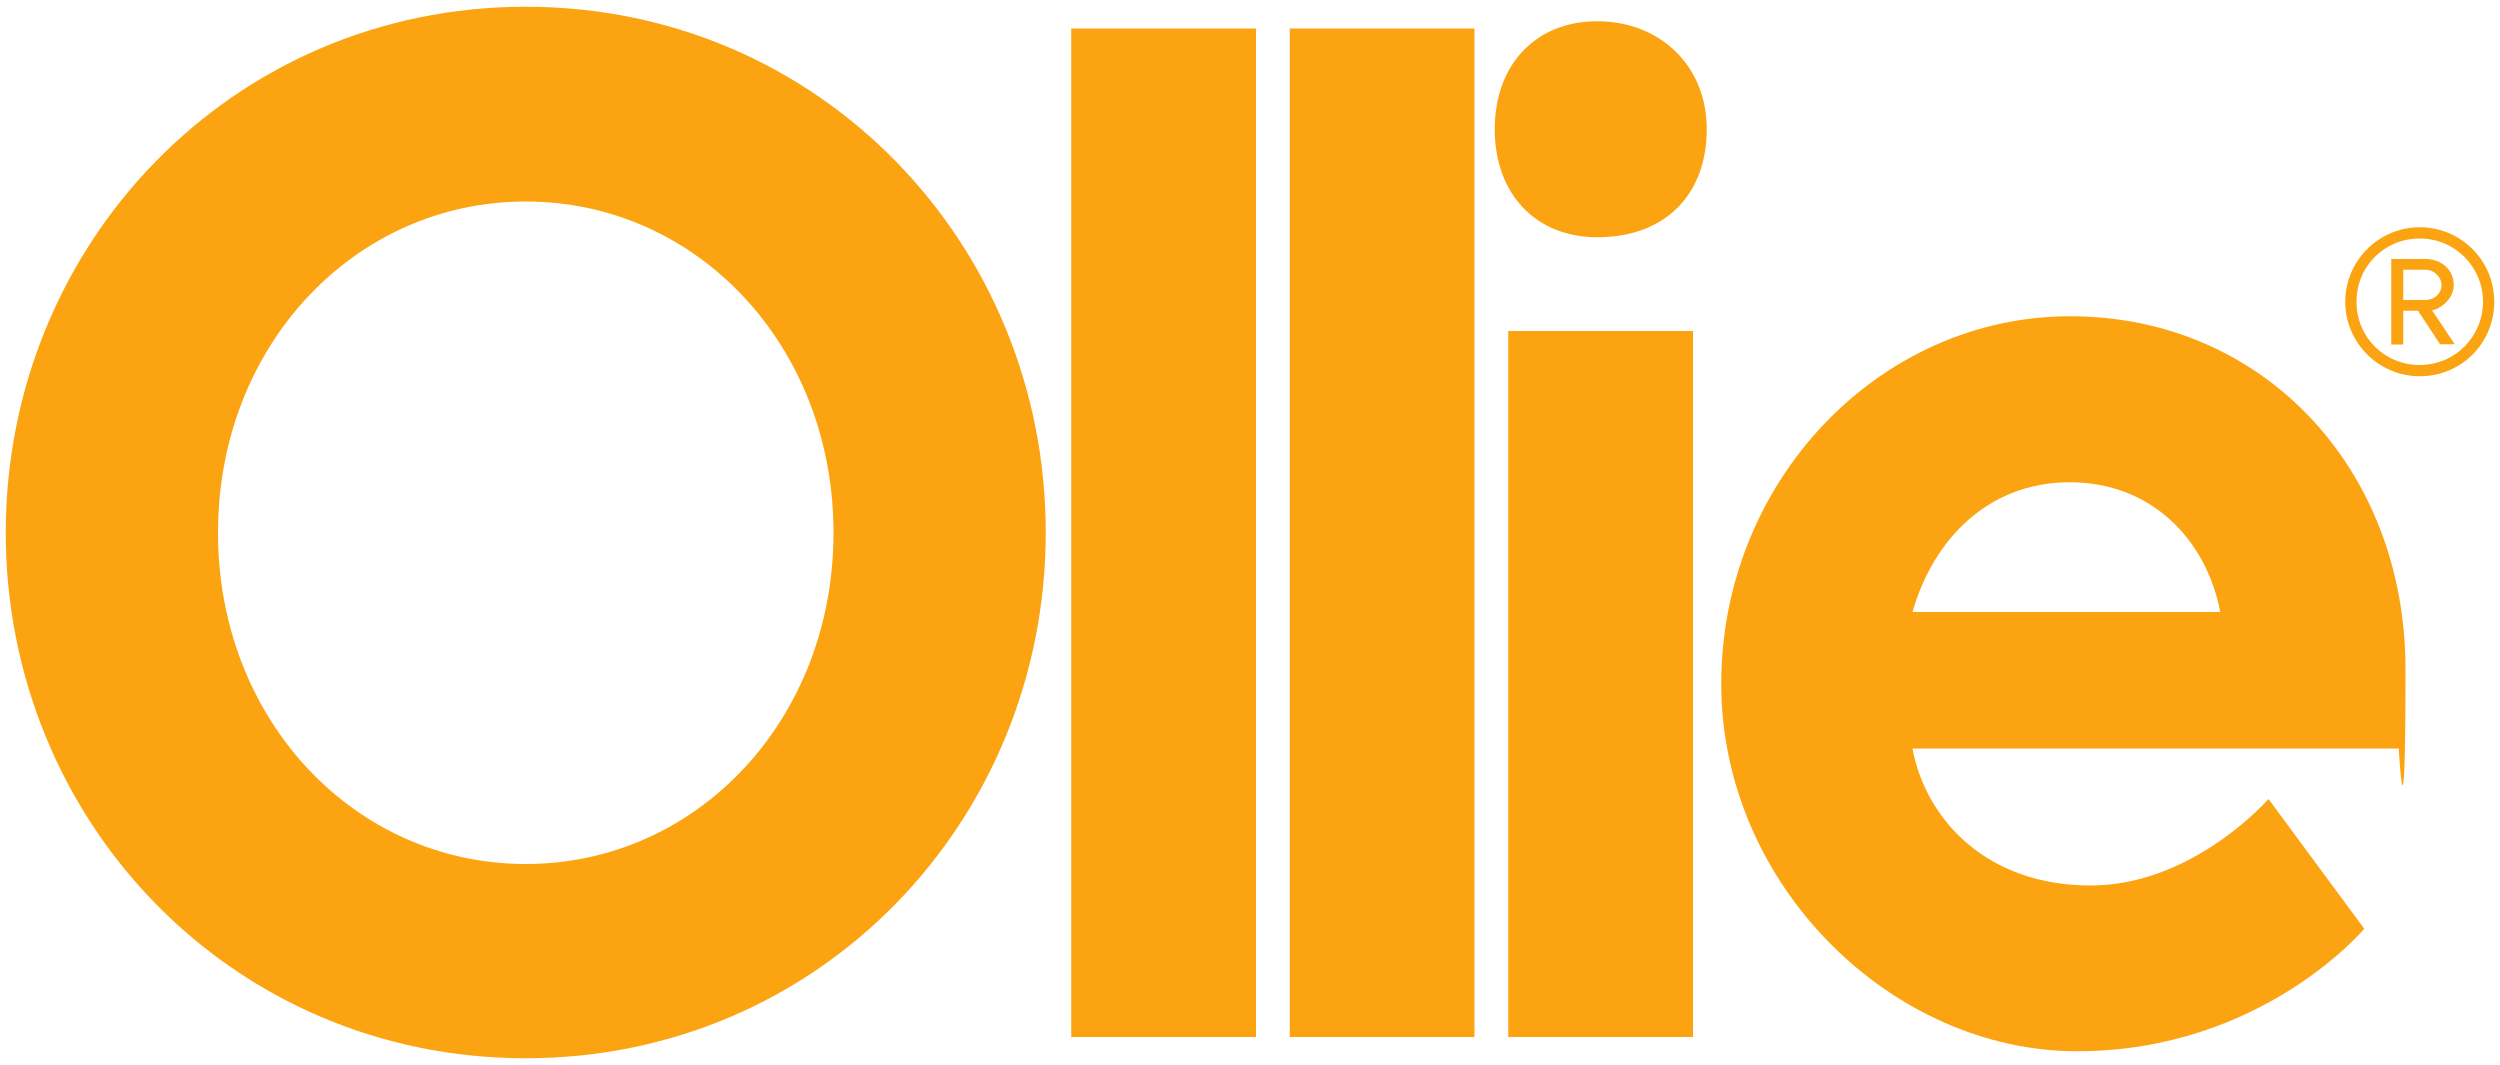 <?xml version="1.0" encoding="UTF-8"?>
<svg id="Layer_1" xmlns="http://www.w3.org/2000/svg" version="1.1" viewBox="0 0 1000 426.1">
  <!-- Generator: Adobe Illustrator 29.3.1, SVG Export Plug-In . SVG Version: 2.1.0 Build 151)  -->
  <defs>
    <style>
      .st0 {
        fill: #fca311;
      }
    </style>
  </defs>
  <g>
    <path class="st0" d="M210.3,2.7c117.7,0,208,95.1,208,210.3s-90.3,210.3-208,210.3S2.3,328.3,2.3,213.1,92.6,2.7,210.3,2.7ZM210.3,345.6c68.4,0,123.1-57.6,123.1-132.5s-54.7-132.5-123.1-132.5-123.1,57.6-123.1,132.5,54.7,132.5,123.1,132.5Z"/>
    <path class="st0" d="M502.4,414.8h-73.9V11.4h73.9v403.4Z"/>
    <path class="st0" d="M589.8,414.8h-73.9V11.4h73.9v403.4Z"/>
    <path class="st0" d="M638.9,94.9c-24.6,0-41-17.3-41-43.2s16.4-43.2,41-43.2,43.8,17.3,43.8,43.2-16.4,43.2-43.8,43.2ZM677.2,414.8h-73.9V132.4h73.9v282.4Z"/>
    <path class="st0" d="M765,299.5c5.5,28.8,30.1,54.7,71.2,54.7s71.2-34.6,71.2-34.6l38.3,51.9s-41,49-114.9,49-142.3-66.3-142.3-147,62.9-147,139.6-147,134.1,60.5,134.1,141.2-2.7,31.7-2.7,31.7h-194.3ZM765,244.8h123.1c-5.5-28.8-27.4-51.9-60.2-51.9s-54.7,23.1-62.9,51.9Z"/>
  </g>
  <path class="st0" d="M967.9,150.5c-16.4,0-29.8-13.4-29.8-29.8s13.4-29.8,29.8-29.8,29.8,13.2,29.8,29.8-13.2,29.8-29.8,29.8ZM967.9,95.4c-14.1,0-25.3,11.1-25.3,25.3s11.2,25.3,25.3,25.3,25.3-11.4,25.3-25.3-11.2-25.3-25.3-25.3ZM976.1,137.8l-8.9-13.5h-5.9v13.5h-4.8v-34.2h13.9c5.8,0,11.1,4.1,11.1,10.4s-6.7,10.1-8.7,10.1l9.1,13.6h-5.9ZM970.4,107.9h-9.1v12.1h9.1c3,0,6.2-2.4,6.2-5.9s-3.2-6.2-6.2-6.2Z"/>
</svg>